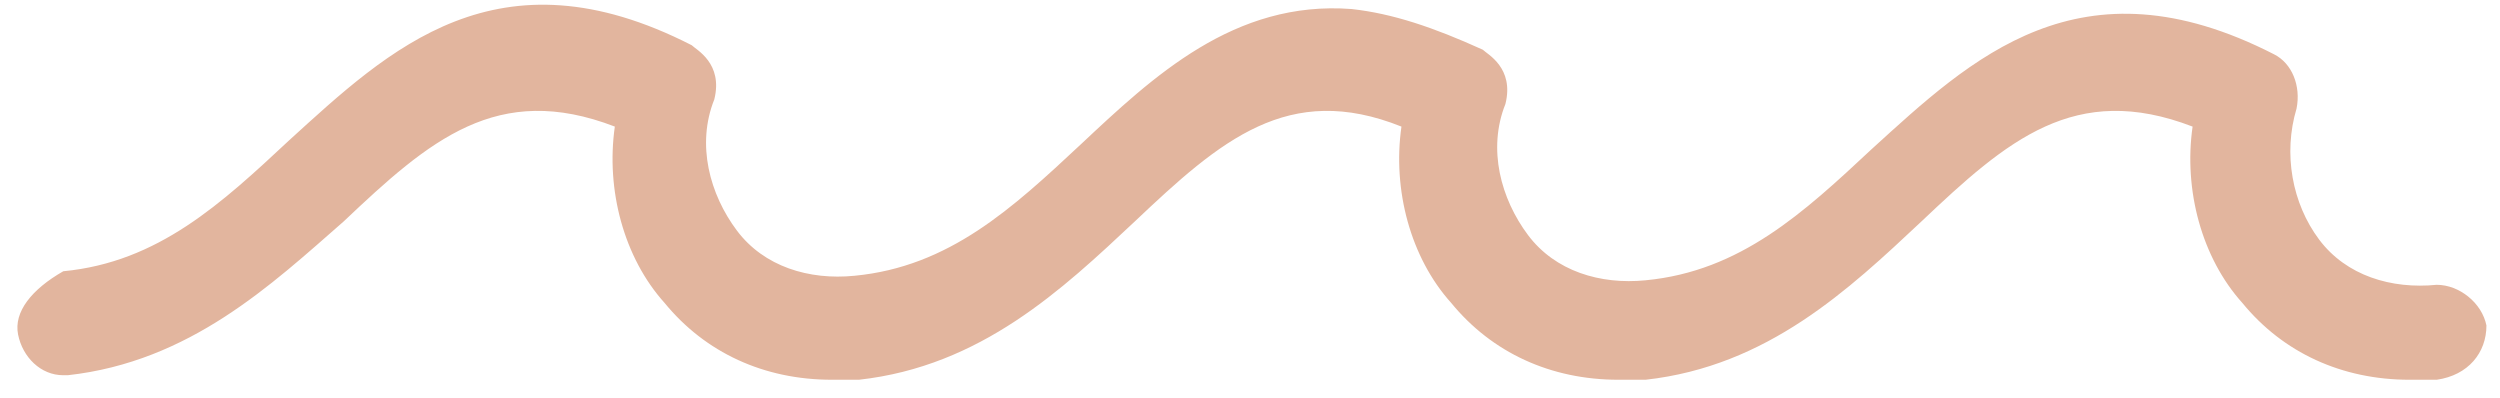 <?xml version="1.0" encoding="utf-8"?>
<!-- Generator: Adobe Illustrator 21.1.0, SVG Export Plug-In . SVG Version: 6.00 Build 0)  -->
<svg version="1.1" id="Layer_1" xmlns="http://www.w3.org/2000/svg" xmlns:xlink="http://www.w3.org/1999/xlink" x="0px" y="0px"
	 viewBox="0 0 55.3 8.8" style="enable-background:new 0 0 55.3 8.8;" xml:space="preserve">
<style type="text/css">
	.st0{fill:#E2B59E;}
</style>
<g>
	<path class="st0" d="M53.9,6.3c-1,0.1-2-0.2-2.6-1c-0.6-0.8-0.8-1.9-0.5-2.9c0.1-0.5-0.1-1-0.5-1.2c-4.3-2.2-6.7,0.1-8.9,2.1
		c-1.5,1.4-2.9,2.7-5,2.9c-1,0.1-2-0.2-2.6-1c-0.6-0.8-0.9-1.9-0.5-2.9c0.2-0.8-0.4-1.1-0.5-1.2c-1.1-0.5-2-0.8-2.9-0.9
		c-2.6-0.2-4.4,1.5-6,3c-1.5,1.4-2.9,2.7-5,2.9c-1,0.1-2-0.2-2.6-1c-0.6-0.8-0.9-1.9-0.5-2.9c0.2-0.8-0.4-1.1-0.5-1.2
		c-4.3-2.2-6.7,0.1-8.9,2.1c-1.5,1.4-2.9,2.7-5,2.9C0.7,6.4,0.3,6.9,0.4,7.4c0.1,0.5,0.5,0.9,1,0.9c0,0,0.1,0,0.1,0
		C4.2,8,6,6.3,7.6,4.9c1.9-1.8,3.4-3.1,6-2.1c-0.2,1.4,0.2,2.9,1.1,3.9c0.9,1.1,2.2,1.7,3.7,1.7c0.2,0,0.3,0,0.5,0c0,0,0.1,0,0.1,0
		c2.7-0.3,4.5-2,6.1-3.5c1.9-1.8,3.4-3.1,5.9-2.1c0,0,0,0,0,0c-0.2,1.4,0.2,2.9,1.1,3.9c0.9,1.1,2.2,1.7,3.7,1.7c0.2,0,0.4,0,0.6,0
		c2.7-0.3,4.5-2,6.1-3.5c1.9-1.8,3.4-3.1,6-2.1c-0.2,1.4,0.2,2.9,1.1,3.9c0.9,1.1,2.2,1.7,3.7,1.7c0.2,0,0.4,0,0.6,0
		C54.6,8.3,55,7.8,55,7.2C54.9,6.7,54.4,6.3,53.9,6.3"/>
</g>
</svg>
